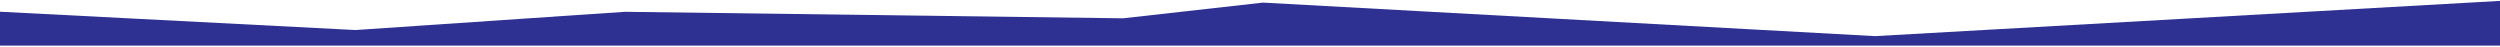 <svg width="1920" height="36" viewBox="0 0 1920 36" fill="none" xmlns="http://www.w3.org/2000/svg">
<path d="M1920 35.001L1.0597e-08 35.001L0 35.122L2.28358e-06 9.001L273 23.061L480 9.061L862.5 14.061L970 2.001L1440 27.748L1920 0.688L1920 35.001Z" fill="#2E3192"/>
</svg>
